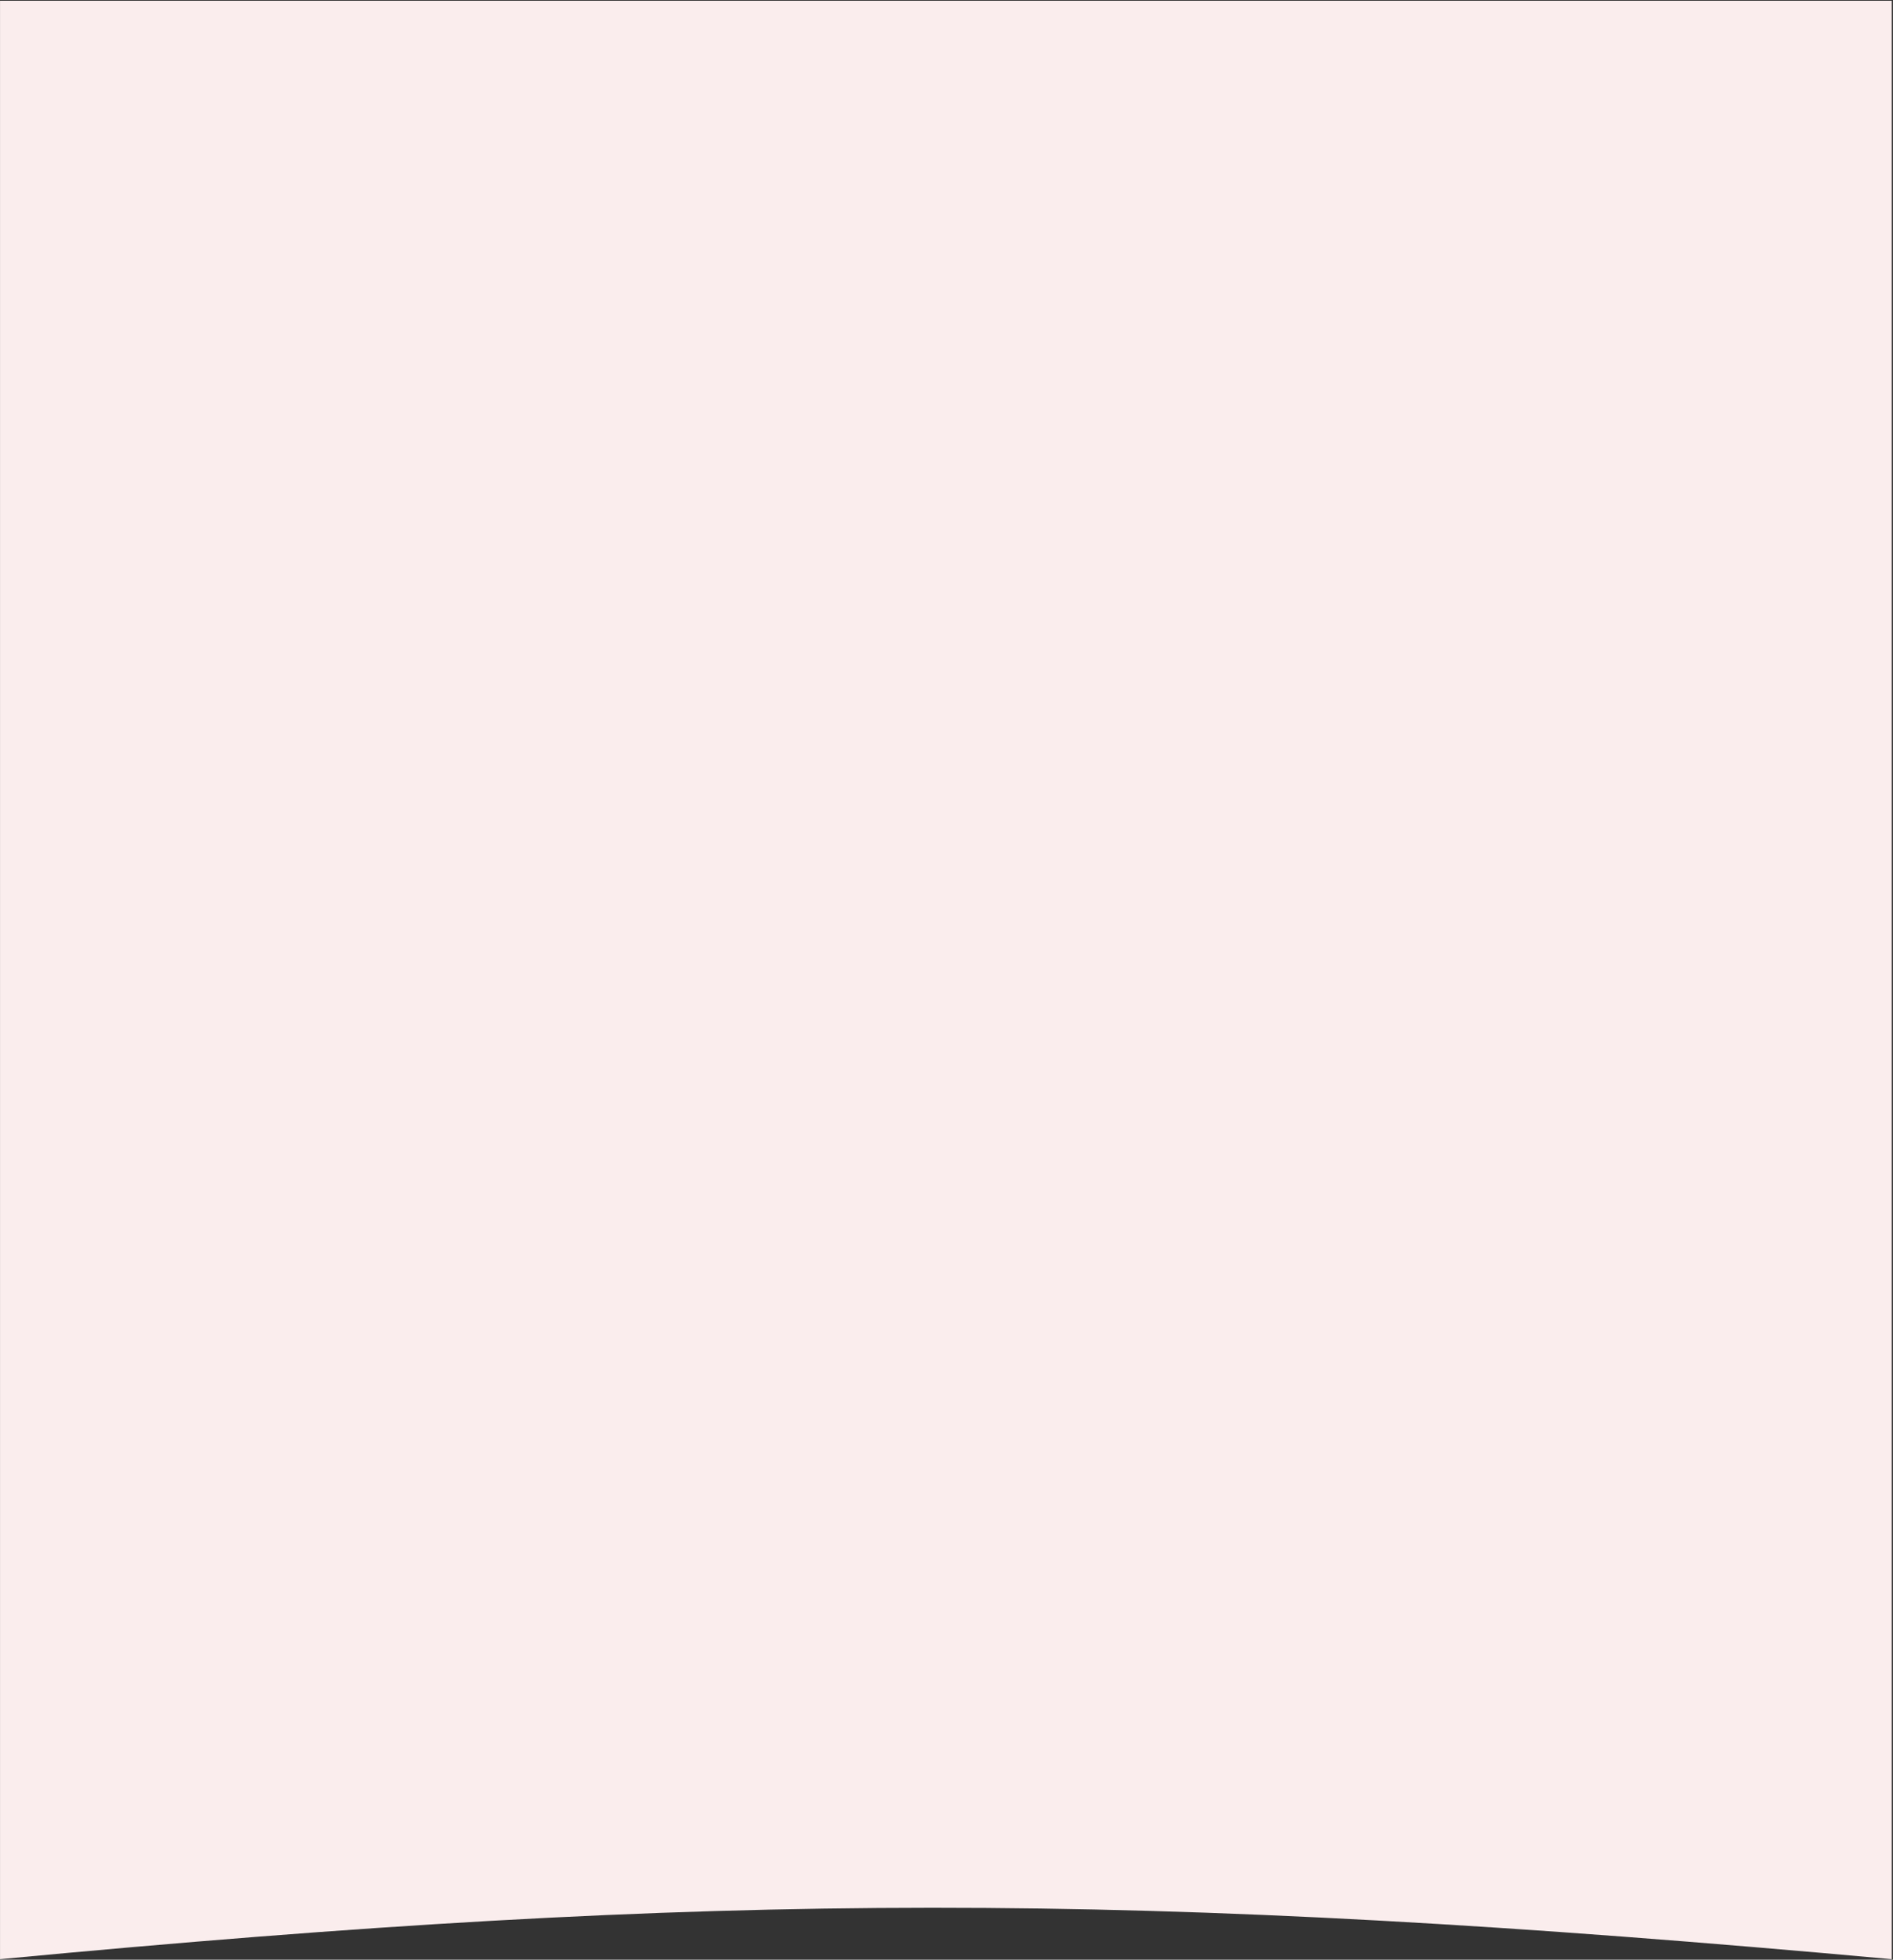 <?xml version="1.0" encoding="UTF-8"?> <svg xmlns="http://www.w3.org/2000/svg" width="1501" height="1553" viewBox="0 0 1501 1553" fill="none"><rect x="0" y="0" width="1501" height="1553" fill="#333333" stroke="none"/> <path d="M0.024 0.591H1500.02V1552.59C899.375 1497.96 571.015 1498.56 0.024 1552.59V0.591Z" fill="#FAEDED"></path> </svg> 
